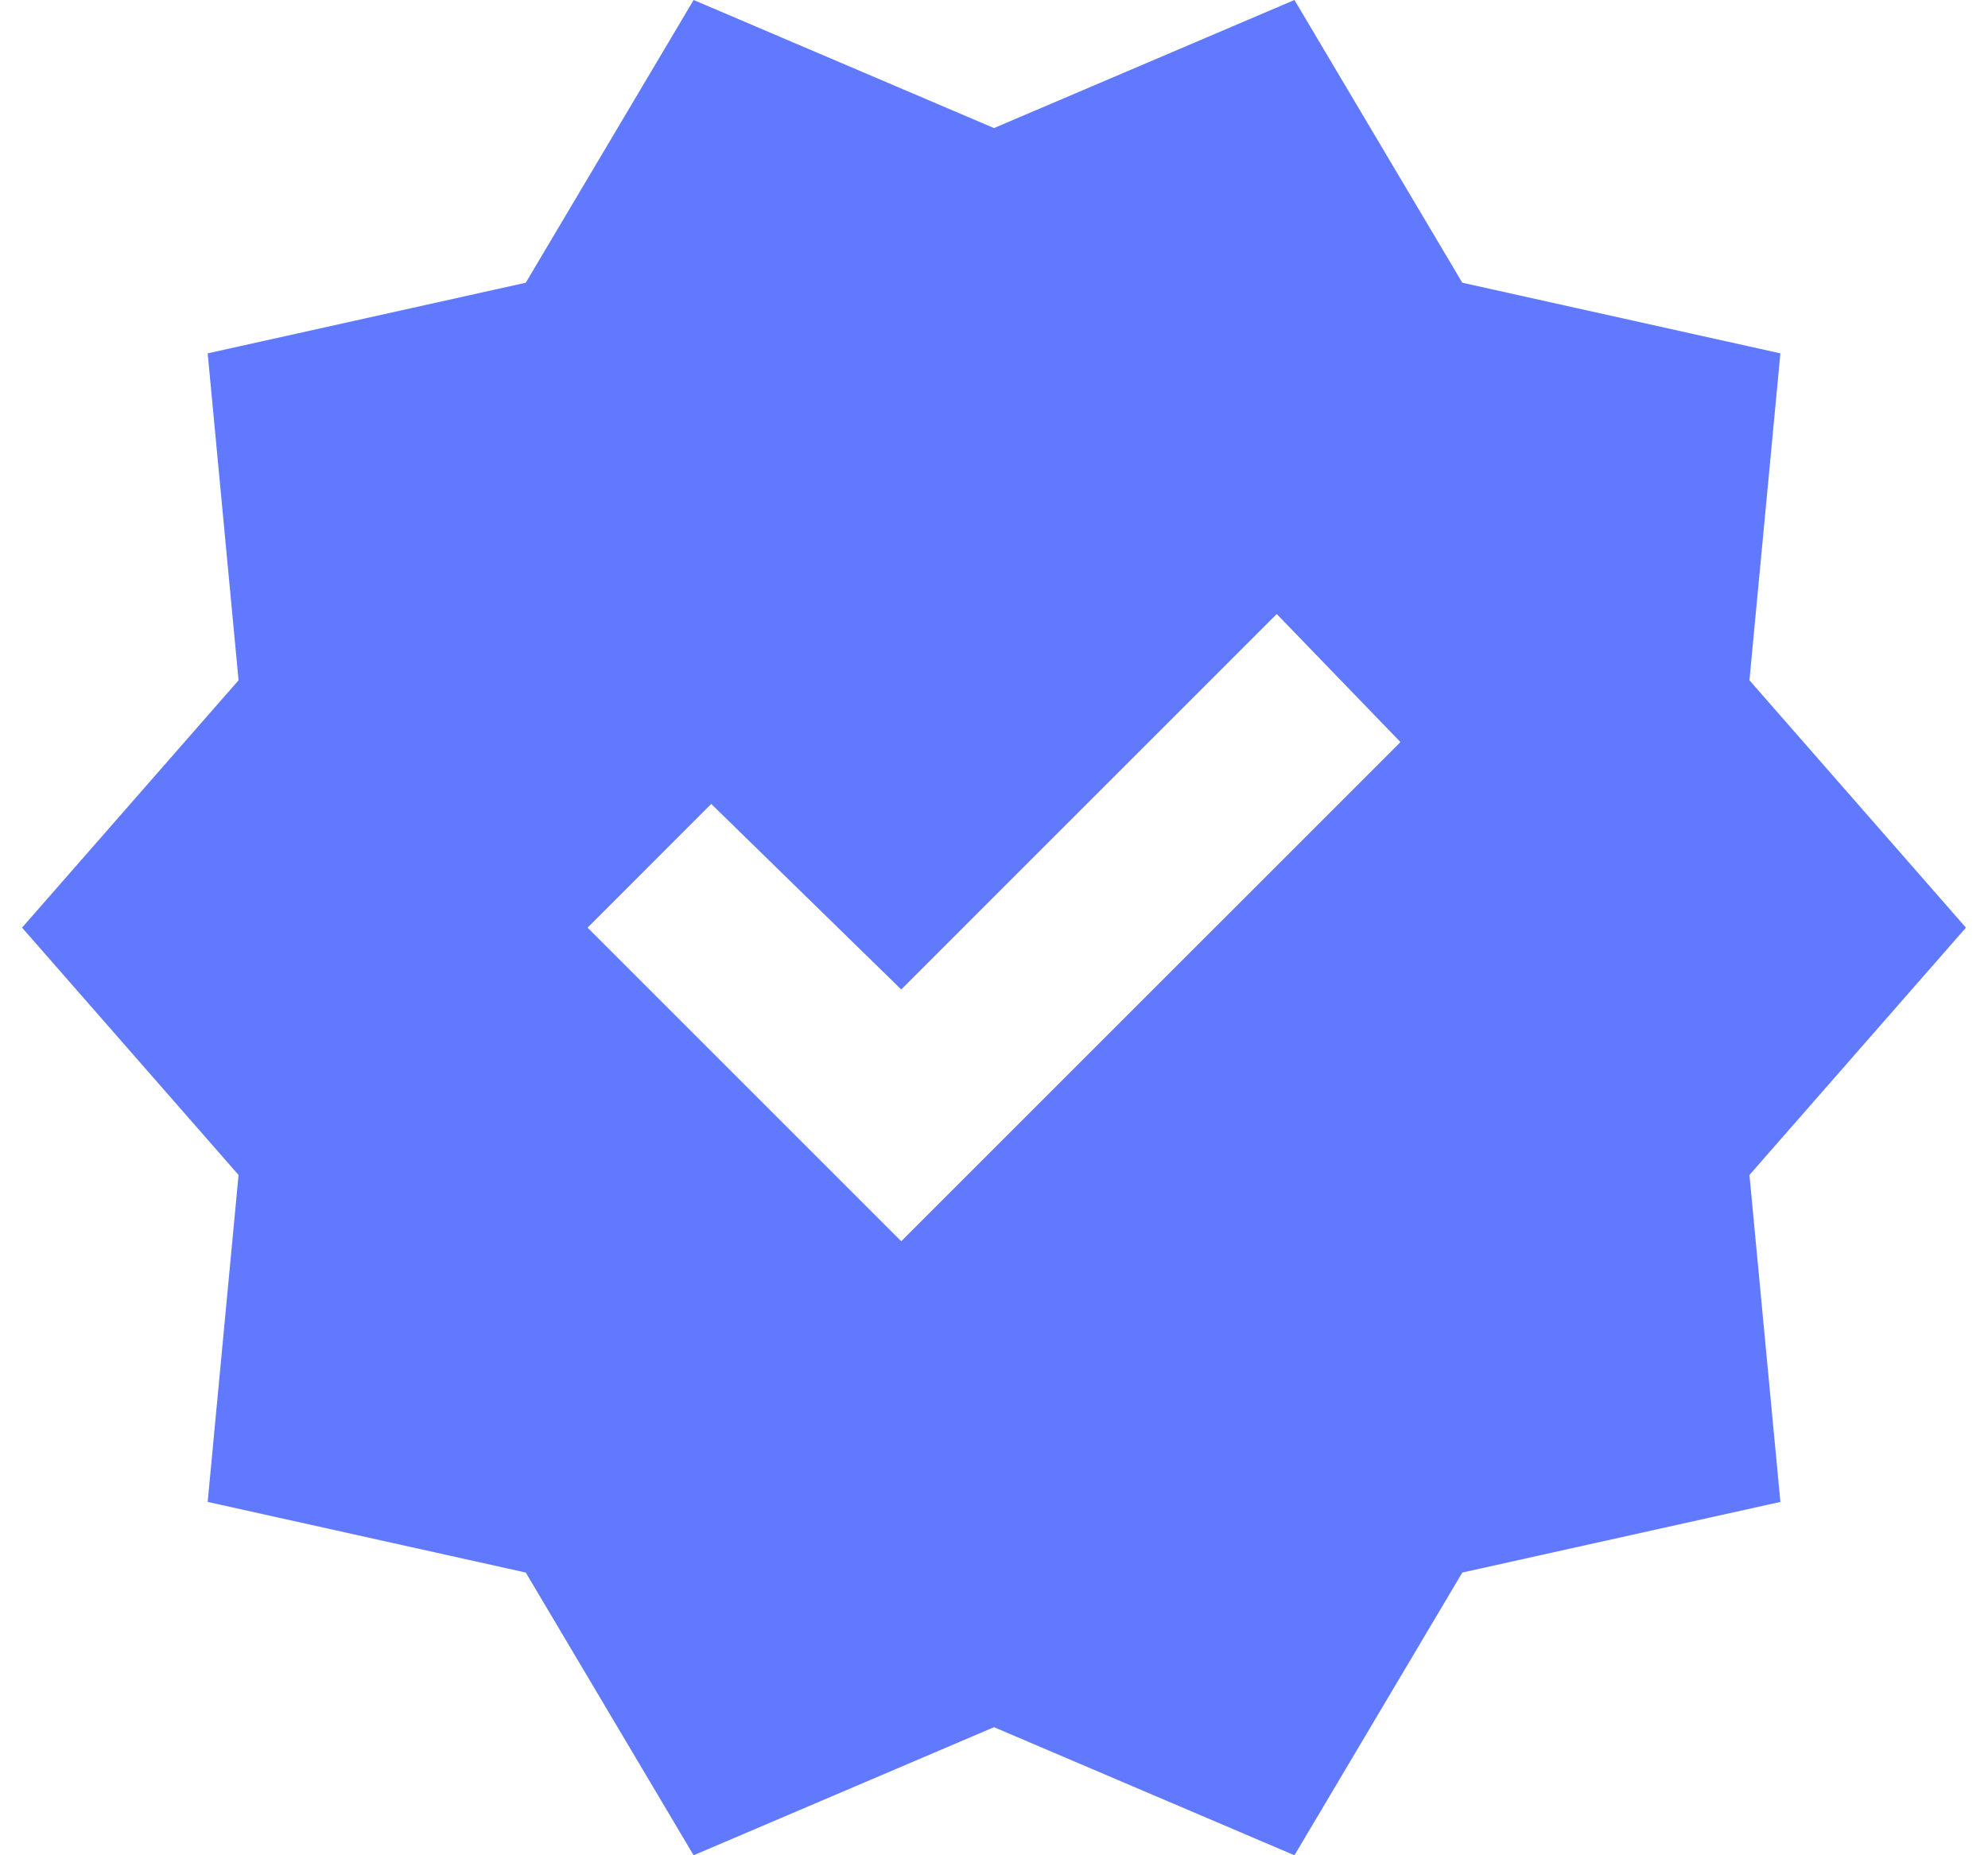 <svg width="30" height="28" viewBox="0 0 30 28" fill="none" xmlns="http://www.w3.org/2000/svg">
<path d="M10.467 28L7.934 23.733L3.134 22.667L3.6 17.733L0.333 14L3.6 10.267L3.134 5.333L7.934 4.267L10.467 0L15 1.933L19.534 0L22.067 4.267L26.867 5.333L26.4 10.267L29.667 14L26.4 17.733L26.867 22.667L22.067 23.733L19.534 28L15 26.067L10.467 28ZM13.6 18.733L21.134 11.2L19.267 9.267L13.6 14.933L10.733 12.133L8.867 14L13.6 18.733Z" fill="#6079FF"/>
</svg>
